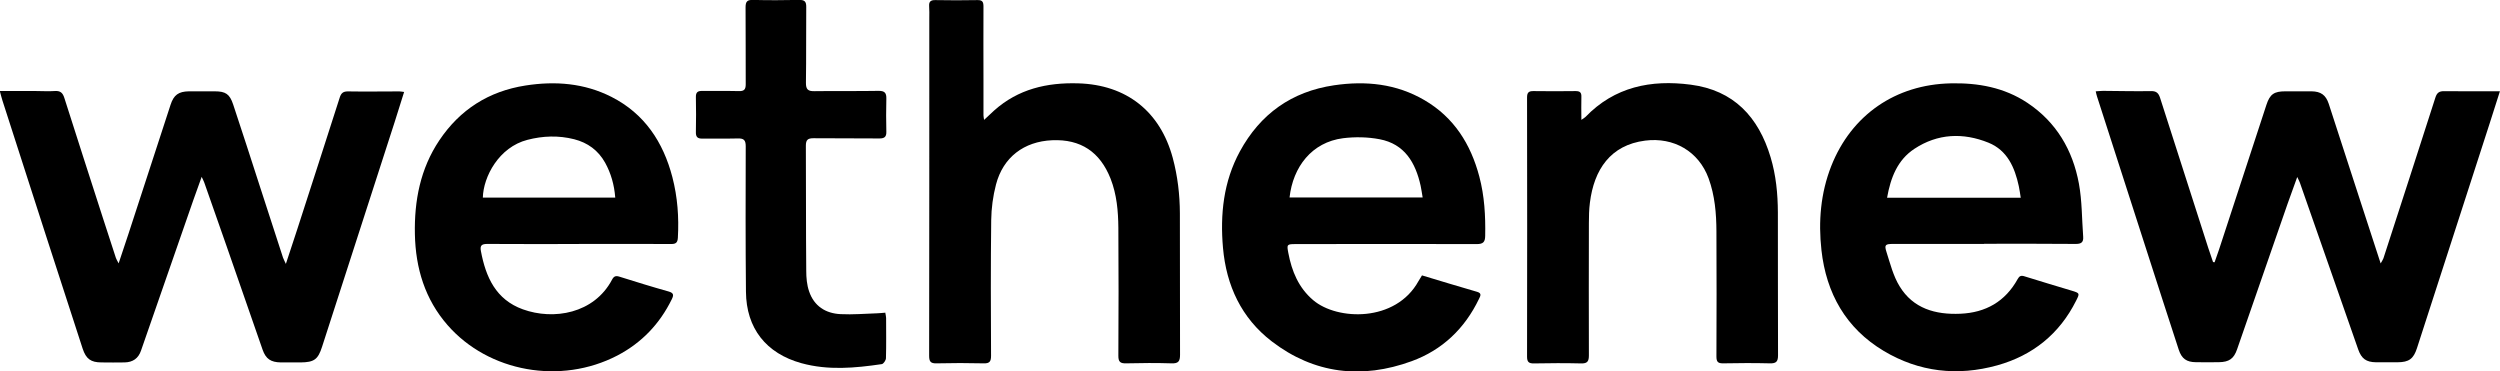 <svg xmlns="http://www.w3.org/2000/svg" id="Calque_1" data-name="Calque 1" viewBox="0 0 323.04 48"><defs><style>      .cls-1 {        stroke-width: 0px;      }    </style></defs><path class="cls-1" d="m286.16,33.89c.19-.54.39-1.08.57-1.63,2.04-6.24,4.08-12.48,6.13-18.72.45-1.37.99-1.74,2.44-1.74,1.13,0,2.27-.01,3.4,0,1.19.02,1.83.47,2.21,1.61,1.29,3.93,2.55,7.86,3.83,11.79.93,2.88,1.87,5.75,2.88,8.84.18-.33.3-.49.36-.67,2.25-6.92,4.49-13.84,6.71-20.76.2-.63.5-.84,1.14-.83,2.35.03,4.7.01,7.2.01-.47,1.48-.9,2.85-1.34,4.2-3.12,9.67-6.25,19.33-9.38,29-.45,1.38-1.03,1.81-2.5,1.82-.94,0-1.87.01-2.81,0-1.25-.02-1.86-.46-2.28-1.65-2.52-7.19-5.03-14.38-7.54-21.56-.06-.18-.16-.34-.34-.73-.46,1.27-.85,2.33-1.23,3.41-2.18,6.28-4.36,12.57-6.54,18.85-.42,1.22-1.03,1.65-2.35,1.67-.99.02-1.98.01-2.98,0-1.19-.01-1.83-.45-2.21-1.61-1.39-4.25-2.76-8.51-4.13-12.76-2.15-6.65-4.29-13.31-6.43-19.96-.06-.18-.1-.37-.17-.67.37-.02.66-.06.96-.06,2.07.01,4.14.07,6.21.03.68-.01.95.28,1.14.85,2.07,6.47,4.15,12.94,6.23,19.41.2.61.41,1.22.62,1.83.07.01.13.02.2.03Z"></path><path class="cls-1" d="m0,11.76c1.62,0,3.09,0,4.56,0,.85,0,1.7.06,2.55,0,.69-.04.99.23,1.2.88,1.66,5.24,3.36,10.46,5.04,15.69.54,1.67,1.08,3.34,1.63,5.01.06.17.16.32.35.69.47-1.4.87-2.59,1.26-3.78,1.82-5.57,3.63-11.14,5.45-16.71.41-1.27,1.03-1.72,2.38-1.74,1.11-.01,2.21-.01,3.32,0,1.42,0,1.94.35,2.39,1.7,1.17,3.52,2.31,7.05,3.45,10.58,1,3.07,1.99,6.14,2.99,9.21.07.2.18.39.37.81.54-1.65,1.02-3.09,1.49-4.53,1.83-5.66,3.66-11.31,5.47-16.97.18-.56.44-.8,1.07-.79,2.21.04,4.42,0,6.64,0,.16,0,.32.04.61.07-.42,1.34-.82,2.63-1.23,3.91-3.12,9.67-6.25,19.34-9.37,29.01-.53,1.65-1.02,2.01-2.77,2.03-.85,0-1.7.01-2.55,0-1.31-.02-1.95-.45-2.37-1.65-1.56-4.46-3.1-8.93-4.66-13.4-.95-2.73-1.91-5.45-2.87-8.18-.06-.17-.15-.34-.34-.75-.41,1.15-.76,2.09-1.09,3.04-2.25,6.47-4.5,12.94-6.75,19.42-.34.99-1.04,1.5-2.12,1.52-.99.02-1.99.01-2.98,0-1.38,0-2-.45-2.44-1.78-1.59-4.9-3.18-9.8-4.77-14.7-1.87-5.79-3.73-11.59-5.6-17.38-.11-.34-.19-.69-.33-1.19Z"></path><path class="cls-1" d="m127.15,15.5c.5-.47.9-.85,1.31-1.22,3.11-2.78,6.82-3.63,10.87-3.51,6.23.18,10.59,3.63,12.21,9.64.63,2.35.91,4.73.92,7.14.02,6.1,0,12.19.02,18.29,0,.84-.21,1.14-1.09,1.11-1.95-.06-3.91-.05-5.87,0-.76.02-1.02-.19-1.01-1,.03-5.5.04-11,0-16.5-.02-2.16-.2-4.3-1-6.35-1.37-3.48-3.87-5.14-7.56-4.98-3.64.16-6.33,2.2-7.25,5.72-.39,1.49-.6,3.07-.62,4.61-.07,5.84-.05,11.68-.02,17.52,0,.73-.18,1-.94.98-2.04-.05-4.08-.05-6.12,0-.77.02-.94-.26-.94-.99.02-14.54.02-29.09.02-43.63,0-.51.02-1.02-.02-1.53-.04-.58.19-.8.79-.79,1.81.03,3.63.04,5.44,0,.68-.02.79.26.79.85-.02,3.15,0,6.29,0,9.44,0,1.53,0,3.06,0,4.59,0,.16.04.31.08.61Z"></path><path class="cls-1" d="m256.37,31.52c-3.91,0-7.82,0-11.74,0-1.02,0-1.17.11-.86,1.06.48,1.5.87,3.08,1.68,4.4,1.76,2.9,4.65,3.7,7.86,3.56,3.27-.14,5.8-1.57,7.41-4.49.21-.39.44-.49.89-.34,2.02.64,4.06,1.23,6.09,1.85,1.05.32,1.05.34.57,1.29-2.15,4.3-5.61,7.08-10.2,8.36-5.12,1.42-10.1.87-14.67-1.87-4.88-2.92-7.42-7.44-8.04-13.02-.41-3.7-.11-7.36,1.27-10.87,2.61-6.6,8.31-10.53,15.44-10.68,3.53-.08,6.9.53,9.89,2.51,3.75,2.49,5.87,6.11,6.67,10.45.41,2.24.38,4.56.55,6.84.06.73-.24.96-.98.95-3.94-.04-7.88-.02-11.82-.02h0Zm4.74-5.98c-.09-.56-.15-1.03-.25-1.49-.52-2.41-1.48-4.62-3.91-5.61-3.28-1.33-6.58-1.19-9.58.79-2.19,1.44-3.07,3.73-3.53,6.32h17.29Z"></path><path class="cls-1" d="m74.8,31.53c-3.94,0-7.88.02-11.83-.01-.72,0-.97.19-.83.92.63,3.37,1.93,6.27,5.42,7.53,3.96,1.43,9.2.57,11.53-3.84.23-.44.48-.53.95-.38,2.11.66,4.22,1.32,6.34,1.91.71.2.68.49.42,1.02-1.56,3.18-3.89,5.62-7.03,7.26-7.31,3.8-16.62,2.15-21.93-3.92-2.93-3.35-4.14-7.37-4.23-11.75-.09-4.33.7-8.47,3.16-12.14,2.67-3.98,6.39-6.34,11.13-7.08,3.85-.6,7.6-.31,11.11,1.47,4.27,2.17,6.69,5.84,7.87,10.37.67,2.57.86,5.19.71,7.84-.04.63-.27.81-.88.8-3.97-.02-7.94-.01-11.91-.01h0Zm4.7-6c-.13-1.66-.55-3.13-1.31-4.51-.89-1.59-2.24-2.58-4-3.03-2.02-.51-4.04-.44-6.04.08-3.69.95-5.69,4.76-5.76,7.46h17.12Z"></path><path class="cls-1" d="m183.73,35.58c2.42.73,4.78,1.45,7.14,2.13.65.19.41.55.24.91-1.84,3.83-4.73,6.6-8.7,8.05-6.44,2.35-12.59,1.65-18.08-2.56-3.92-3.01-5.87-7.21-6.3-12.08-.38-4.33.06-8.56,2.18-12.46,2.64-4.85,6.69-7.74,12.17-8.55,4.09-.6,8.04-.21,11.68,1.92,3.82,2.23,5.98,5.68,7.09,9.87.67,2.52.81,5.08.76,7.67-.01.8-.27,1.06-1.09,1.06-7.8-.03-15.59-.01-23.39,0-1.14,0-1.17.04-.96,1.14.45,2.37,1.32,4.5,3.22,6.11,3.1,2.63,10.66,2.89,13.61-2.48.12-.22.26-.43.44-.72Zm-17.11-10.06h17.21c-.1-.57-.16-1.05-.26-1.51-.66-2.99-2.07-5.41-5.31-6.02-1.53-.29-3.17-.32-4.71-.13-4.05.52-6.48,3.71-6.92,7.66Z"></path><path class="cls-1" d="m204.35,15.48c.3-.21.42-.28.52-.37,3.76-3.9,8.47-4.84,13.59-4.17,5.57.72,8.77,4.17,10.33,9.38.7,2.33.93,4.72.94,7.14.02,6.15-.01,12.3.02,18.45,0,.83-.25,1.06-1.06,1.04-2.01-.05-4.03-.04-6.04,0-.68.01-.86-.22-.86-.88.02-5.39.03-10.77,0-16.16-.01-2.33-.2-4.63-1.01-6.86-1.28-3.5-4.51-5.35-8.2-4.88-4.48.57-6.61,3.74-7.14,8.03-.11.87-.13,1.75-.13,2.63-.01,5.7-.02,11.39,0,17.09,0,.75-.18,1.06-.99,1.04-2.04-.05-4.08-.04-6.12,0-.66.01-.88-.2-.88-.87.02-11.17.02-22.34,0-33.5,0-.65.23-.83.84-.82,1.81.03,3.63.02,5.44,0,.55,0,.76.18.74.74-.03.93,0,1.86,0,2.98Z"></path><path class="cls-1" d="m114.4,40.44c.04.27.1.46.1.65,0,1.73.03,3.46-.02,5.19,0,.27-.32.74-.54.77-3.46.51-6.93.83-10.38-.12-4.56-1.26-7.13-4.5-7.17-9.23-.06-6.26-.05-12.53-.03-18.8,0-.81-.26-1.03-1.02-1.01-1.53.04-3.06,0-4.59.02-.63.01-.85-.23-.83-.86.03-1.5.03-3.01,0-4.51-.01-.6.22-.8.8-.79,1.59.02,3.18-.02,4.76.02.68.02.88-.22.88-.88-.02-3.32.01-6.63-.02-9.95,0-.76.23-.97.97-.95,1.98.05,3.97.04,5.95,0,.71-.01.93.21.92.92-.03,3.26.01,6.52-.04,9.78-.01.89.29,1.11,1.13,1.09,2.75-.04,5.5.01,8.25-.04.8-.01,1.03.27,1.01,1.02-.04,1.42-.03,2.84,0,4.25.02.67-.24.88-.9.88-2.84-.03-5.67,0-8.51-.03-.73,0-.99.2-.99.96.03,5.39,0,10.77.05,16.16,0,.9.08,1.84.37,2.67.64,1.9,2.13,2.85,4.07,2.94,1.58.08,3.17-.06,4.75-.11.33-.01.66-.05,1.03-.08Z"></path></svg>